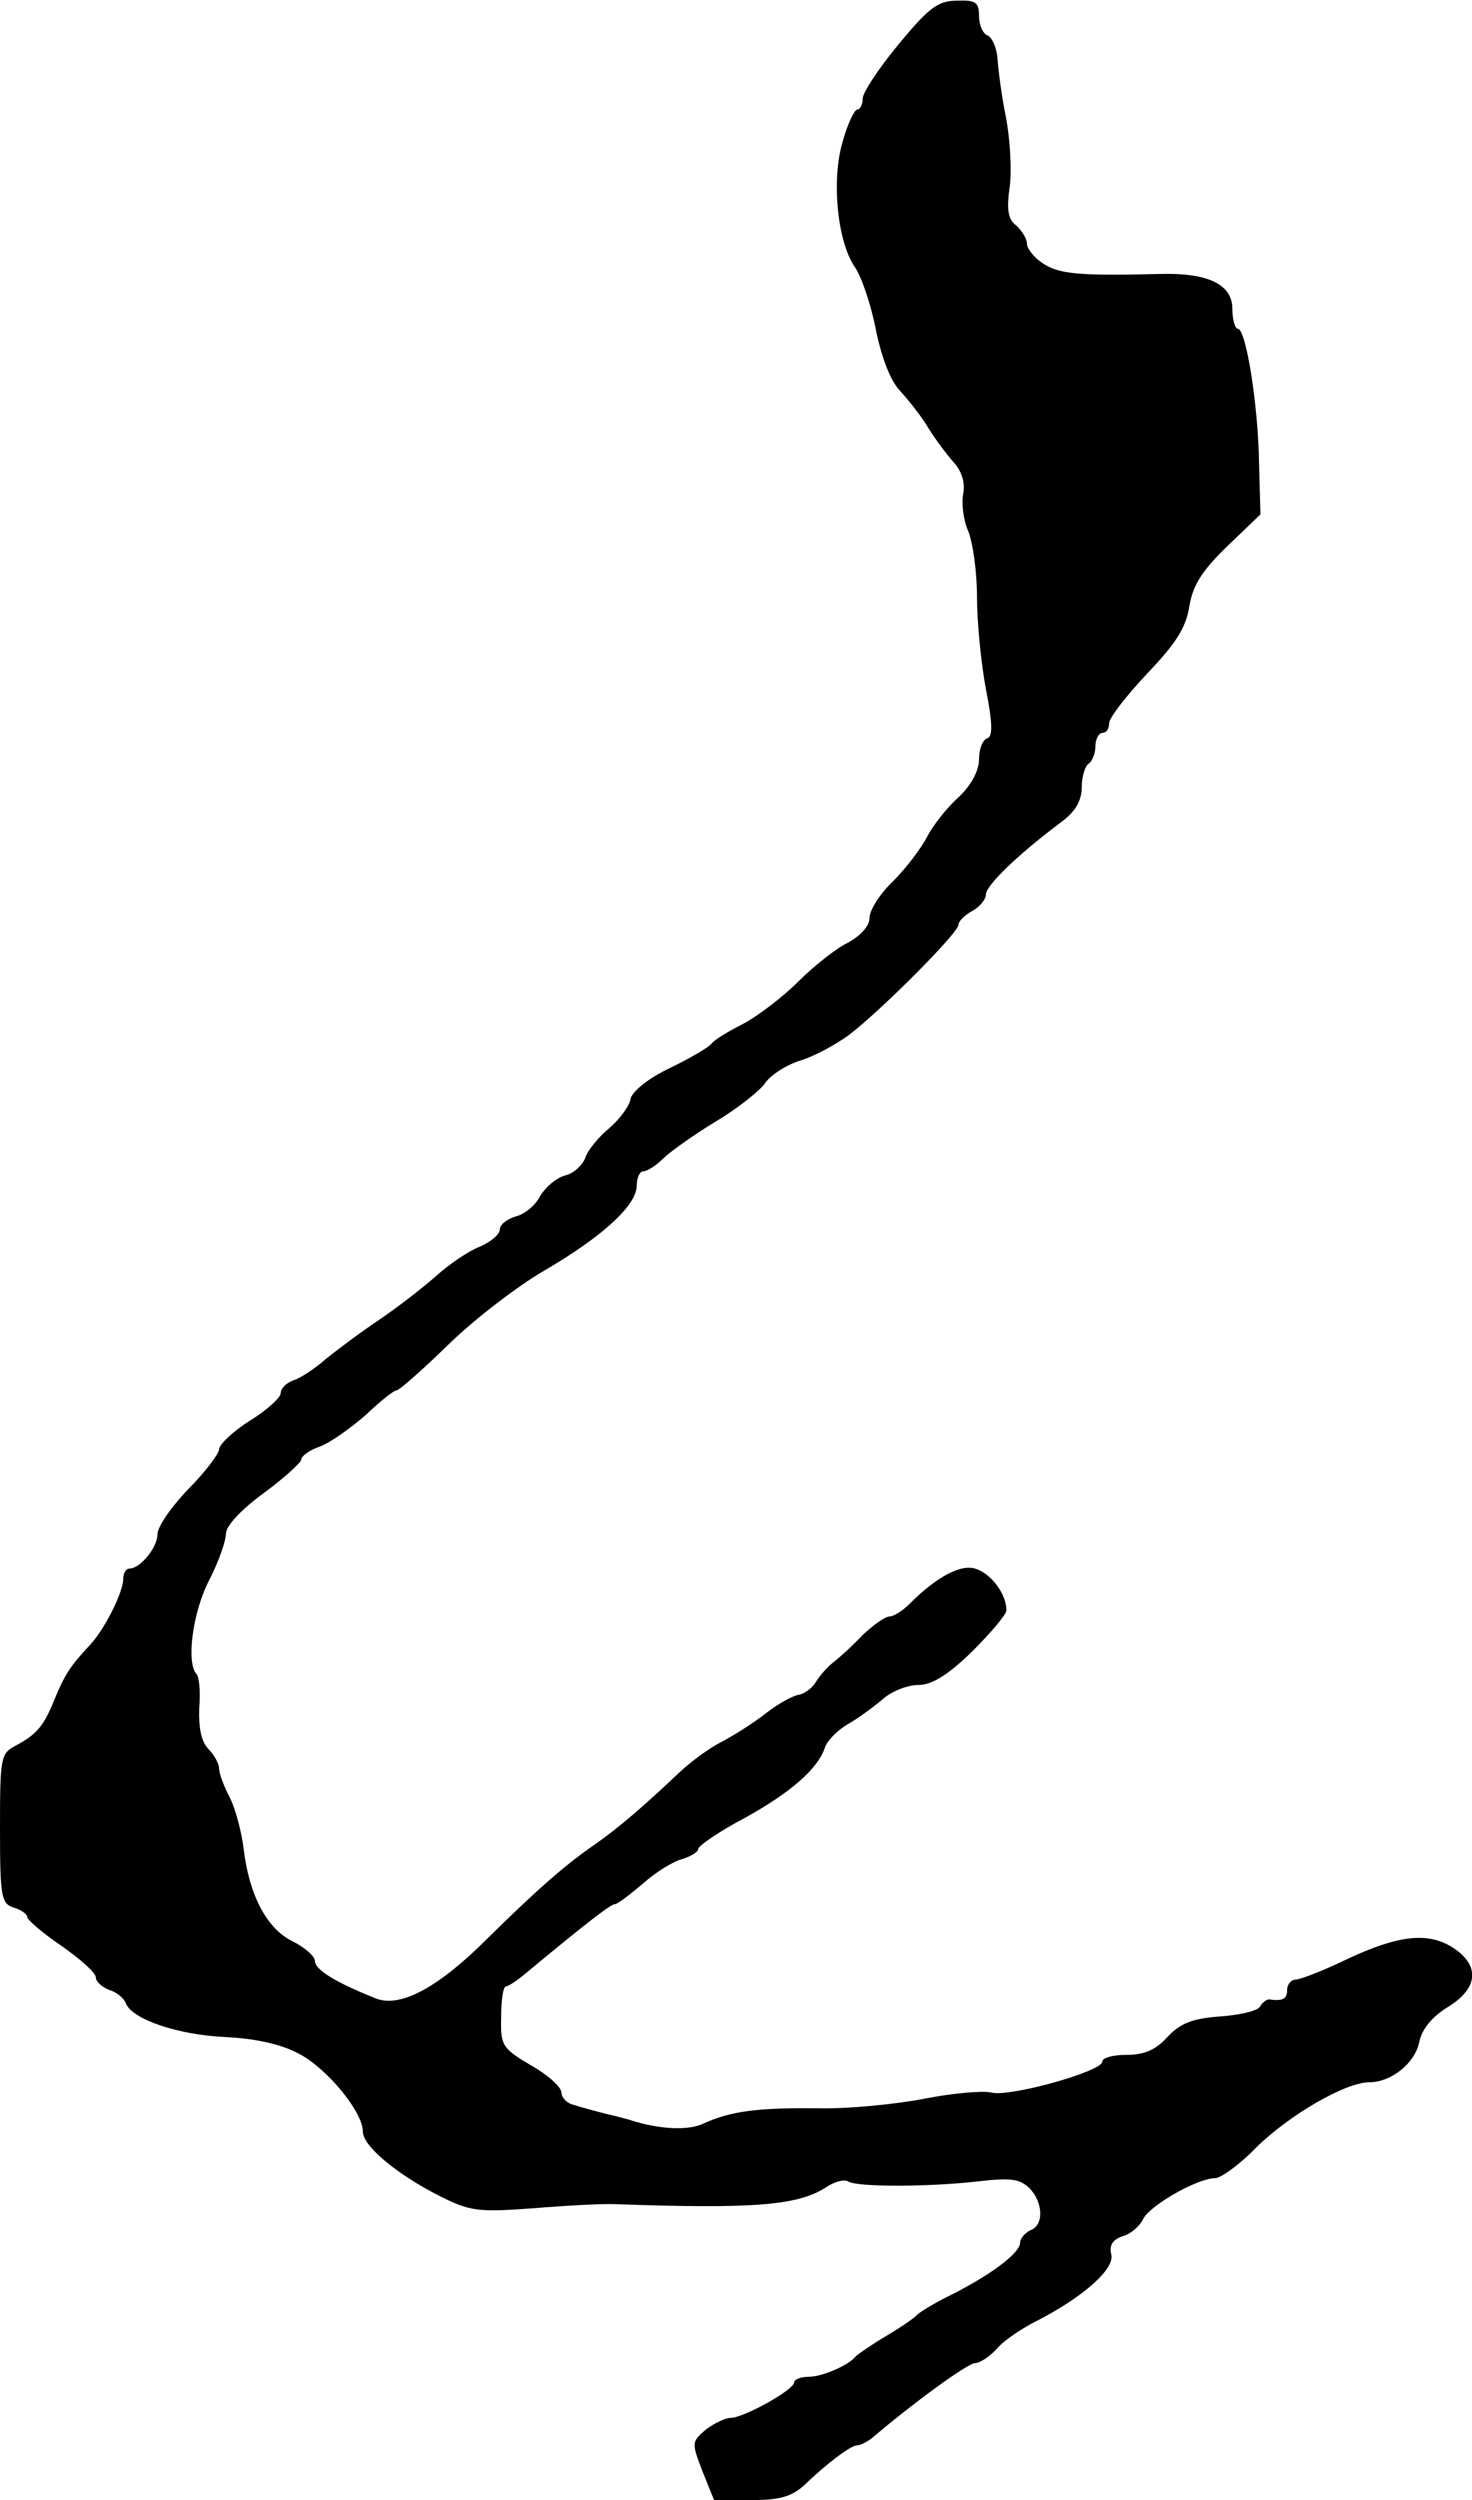 <?xml version="1.0" standalone="no"?>
<!DOCTYPE svg PUBLIC "-//W3C//DTD SVG 20010904//EN"
 "http://www.w3.org/TR/2001/REC-SVG-20010904/DTD/svg10.dtd">
<svg version="1.0" xmlns="http://www.w3.org/2000/svg"
 width="215pt" height="365pt" viewBox="0 0 215 365"
 preserveAspectRatio="xMidYMid meet">
<g transform="translate(0,365) scale(0.1,-0.1)"
fill="#000000" stroke="none">
<path d="M1313 3586 c-29 -35 -53 -71 -53 -80 0 -9 -4 -16 -8 -16 -4 0 -14
-21 -21 -46 -17 -56 -8 -146 17 -183 10 -14 24 -55 31 -91 8 -40 21 -75 35
-90 13 -14 32 -38 42 -55 10 -16 27 -39 37 -50 11 -12 17 -29 14 -45 -3 -14 0
-39 7 -55 7 -17 13 -60 13 -97 0 -36 6 -97 13 -134 10 -51 10 -69 2 -72 -7 -2
-12 -16 -12 -30 0 -17 -11 -38 -30 -56 -17 -15 -38 -42 -46 -58 -9 -17 -31
-46 -50 -65 -19 -18 -34 -42 -34 -53 0 -12 -13 -26 -31 -36 -17 -8 -50 -34
-73 -57 -23 -23 -60 -51 -81 -62 -22 -11 -43 -24 -46 -29 -4 -5 -31 -21 -60
-35 -32 -15 -55 -34 -58 -45 -1 -10 -16 -30 -31 -43 -16 -13 -32 -33 -35 -43
-4 -11 -17 -23 -29 -26 -13 -3 -29 -17 -37 -30 -7 -14 -23 -27 -36 -30 -13 -4
-23 -12 -23 -19 0 -7 -13 -18 -29 -25 -16 -6 -44 -25 -63 -42 -18 -16 -55 -45
-83 -64 -27 -18 -63 -45 -79 -58 -16 -14 -37 -28 -47 -31 -11 -4 -19 -12 -19
-19 0 -6 -20 -25 -45 -40 -25 -16 -45 -35 -45 -42 0 -6 -20 -33 -45 -58 -25
-26 -45 -55 -45 -66 0 -19 -25 -50 -41 -50 -5 0 -9 -7 -9 -15 0 -20 -28 -75
-49 -97 -28 -30 -36 -42 -51 -78 -16 -40 -26 -52 -58 -69 -21 -11 -22 -18 -22
-121 0 -100 2 -109 20 -115 11 -3 20 -10 20 -14 0 -4 22 -23 50 -42 27 -19 50
-39 50 -46 0 -6 9 -14 19 -18 11 -3 22 -12 25 -20 9 -23 76 -46 146 -49 41 -2
80 -10 106 -24 41 -21 94 -85 94 -114 0 -21 49 -62 112 -94 44 -22 55 -24 136
-18 48 4 103 7 122 6 201 -7 266 -2 307 25 12 8 27 12 32 8 15 -8 113 -8 187
0 50 6 63 4 77 -9 21 -21 22 -55 2 -62 -8 -4 -15 -12 -15 -18 0 -15 -41 -46
-100 -76 -25 -12 -47 -26 -50 -29 -3 -4 -23 -18 -45 -31 -22 -13 -42 -27 -45
-30 -10 -13 -49 -30 -69 -30 -12 0 -21 -4 -21 -8 0 -11 -74 -52 -93 -52 -8 0
-24 -8 -36 -17 -21 -18 -21 -19 -5 -61 l17 -42 54 0 c42 0 59 5 78 22 33 32
68 58 77 58 5 0 14 5 21 10 62 53 141 110 151 110 7 0 21 9 32 21 10 12 37 30
59 41 68 35 114 76 108 97 -3 13 2 21 16 26 12 3 26 15 31 26 11 20 79 59 105
59 8 0 36 20 60 45 48 47 130 95 165 95 32 0 67 28 73 59 4 19 19 37 42 51 44
27 47 60 8 86 -37 24 -80 19 -155 -16 -35 -17 -69 -30 -75 -30 -7 0 -13 -7
-13 -15 0 -13 -6 -17 -26 -14 -4 0 -10 -4 -14 -11 -4 -6 -30 -12 -59 -14 -40
-3 -57 -10 -76 -30 -17 -19 -34 -26 -60 -26 -19 0 -35 -4 -35 -10 0 -14 -135
-52 -162 -45 -13 3 -57 -1 -98 -9 -41 -8 -111 -15 -155 -14 -88 1 -127 -4
-167 -22 -22 -11 -65 -9 -108 5 -3 1 -18 5 -35 9 -16 4 -38 10 -47 13 -10 2
-18 11 -18 18 0 8 -20 26 -45 40 -42 25 -44 29 -43 71 0 24 3 44 7 44 4 0 20
11 36 25 81 67 117 95 123 95 4 0 22 14 41 30 19 17 45 33 58 36 12 4 23 10
23 15 0 4 30 25 68 45 67 37 107 72 117 103 3 9 17 24 32 33 16 9 39 26 52 37
13 12 37 21 52 21 20 0 43 14 79 49 27 27 50 54 50 60 0 23 -21 52 -43 60 -22
9 -58 -10 -99 -51 -10 -10 -23 -18 -29 -18 -6 0 -23 -12 -39 -27 -15 -16 -35
-34 -43 -40 -9 -7 -20 -20 -25 -28 -5 -9 -16 -17 -24 -19 -9 -1 -31 -13 -49
-27 -19 -15 -48 -33 -65 -42 -18 -9 -45 -29 -61 -44 -55 -52 -89 -81 -123
-105 -44 -30 -87 -68 -159 -139 -71 -71 -126 -100 -161 -87 -58 23 -90 42 -90
55 0 7 -15 20 -33 29 -37 18 -63 67 -71 134 -3 25 -12 59 -20 75 -9 17 -16 36
-16 43 0 7 -7 20 -16 29 -10 11 -14 30 -13 59 2 24 0 46 -4 50 -15 16 -6 89
18 136 14 27 25 58 25 69 0 11 22 35 55 59 30 22 55 45 55 49 0 5 12 14 27 19
16 6 45 27 67 46 21 20 41 36 45 36 4 0 38 30 77 68 38 37 101 85 139 107 84
49 135 95 135 124 0 11 4 21 10 21 5 0 18 8 28 18 10 10 45 35 78 55 32 19 64
45 71 55 7 11 29 26 50 33 21 6 54 24 73 38 46 35 160 149 160 161 0 5 9 14
20 20 11 6 20 17 20 24 0 13 45 57 109 105 22 16 31 32 31 52 0 15 5 31 10 34
5 3 10 15 10 26 0 10 5 19 10 19 6 0 10 6 10 14 0 8 25 40 55 72 42 44 57 67
62 98 5 31 18 52 55 88 l49 47 -2 73 c-1 85 -19 198 -31 198 -4 0 -8 13 -8 29
0 36 -36 53 -106 51 -119 -3 -147 0 -170 15 -13 8 -24 22 -24 29 0 7 -7 19
-16 27 -12 9 -14 24 -9 58 3 25 0 71 -6 101 -6 30 -11 68 -12 84 -1 16 -8 31
-14 34 -7 2 -13 15 -13 28 0 21 -5 24 -32 23 -28 0 -41 -10 -85 -63z"/>
</g>
</svg>
